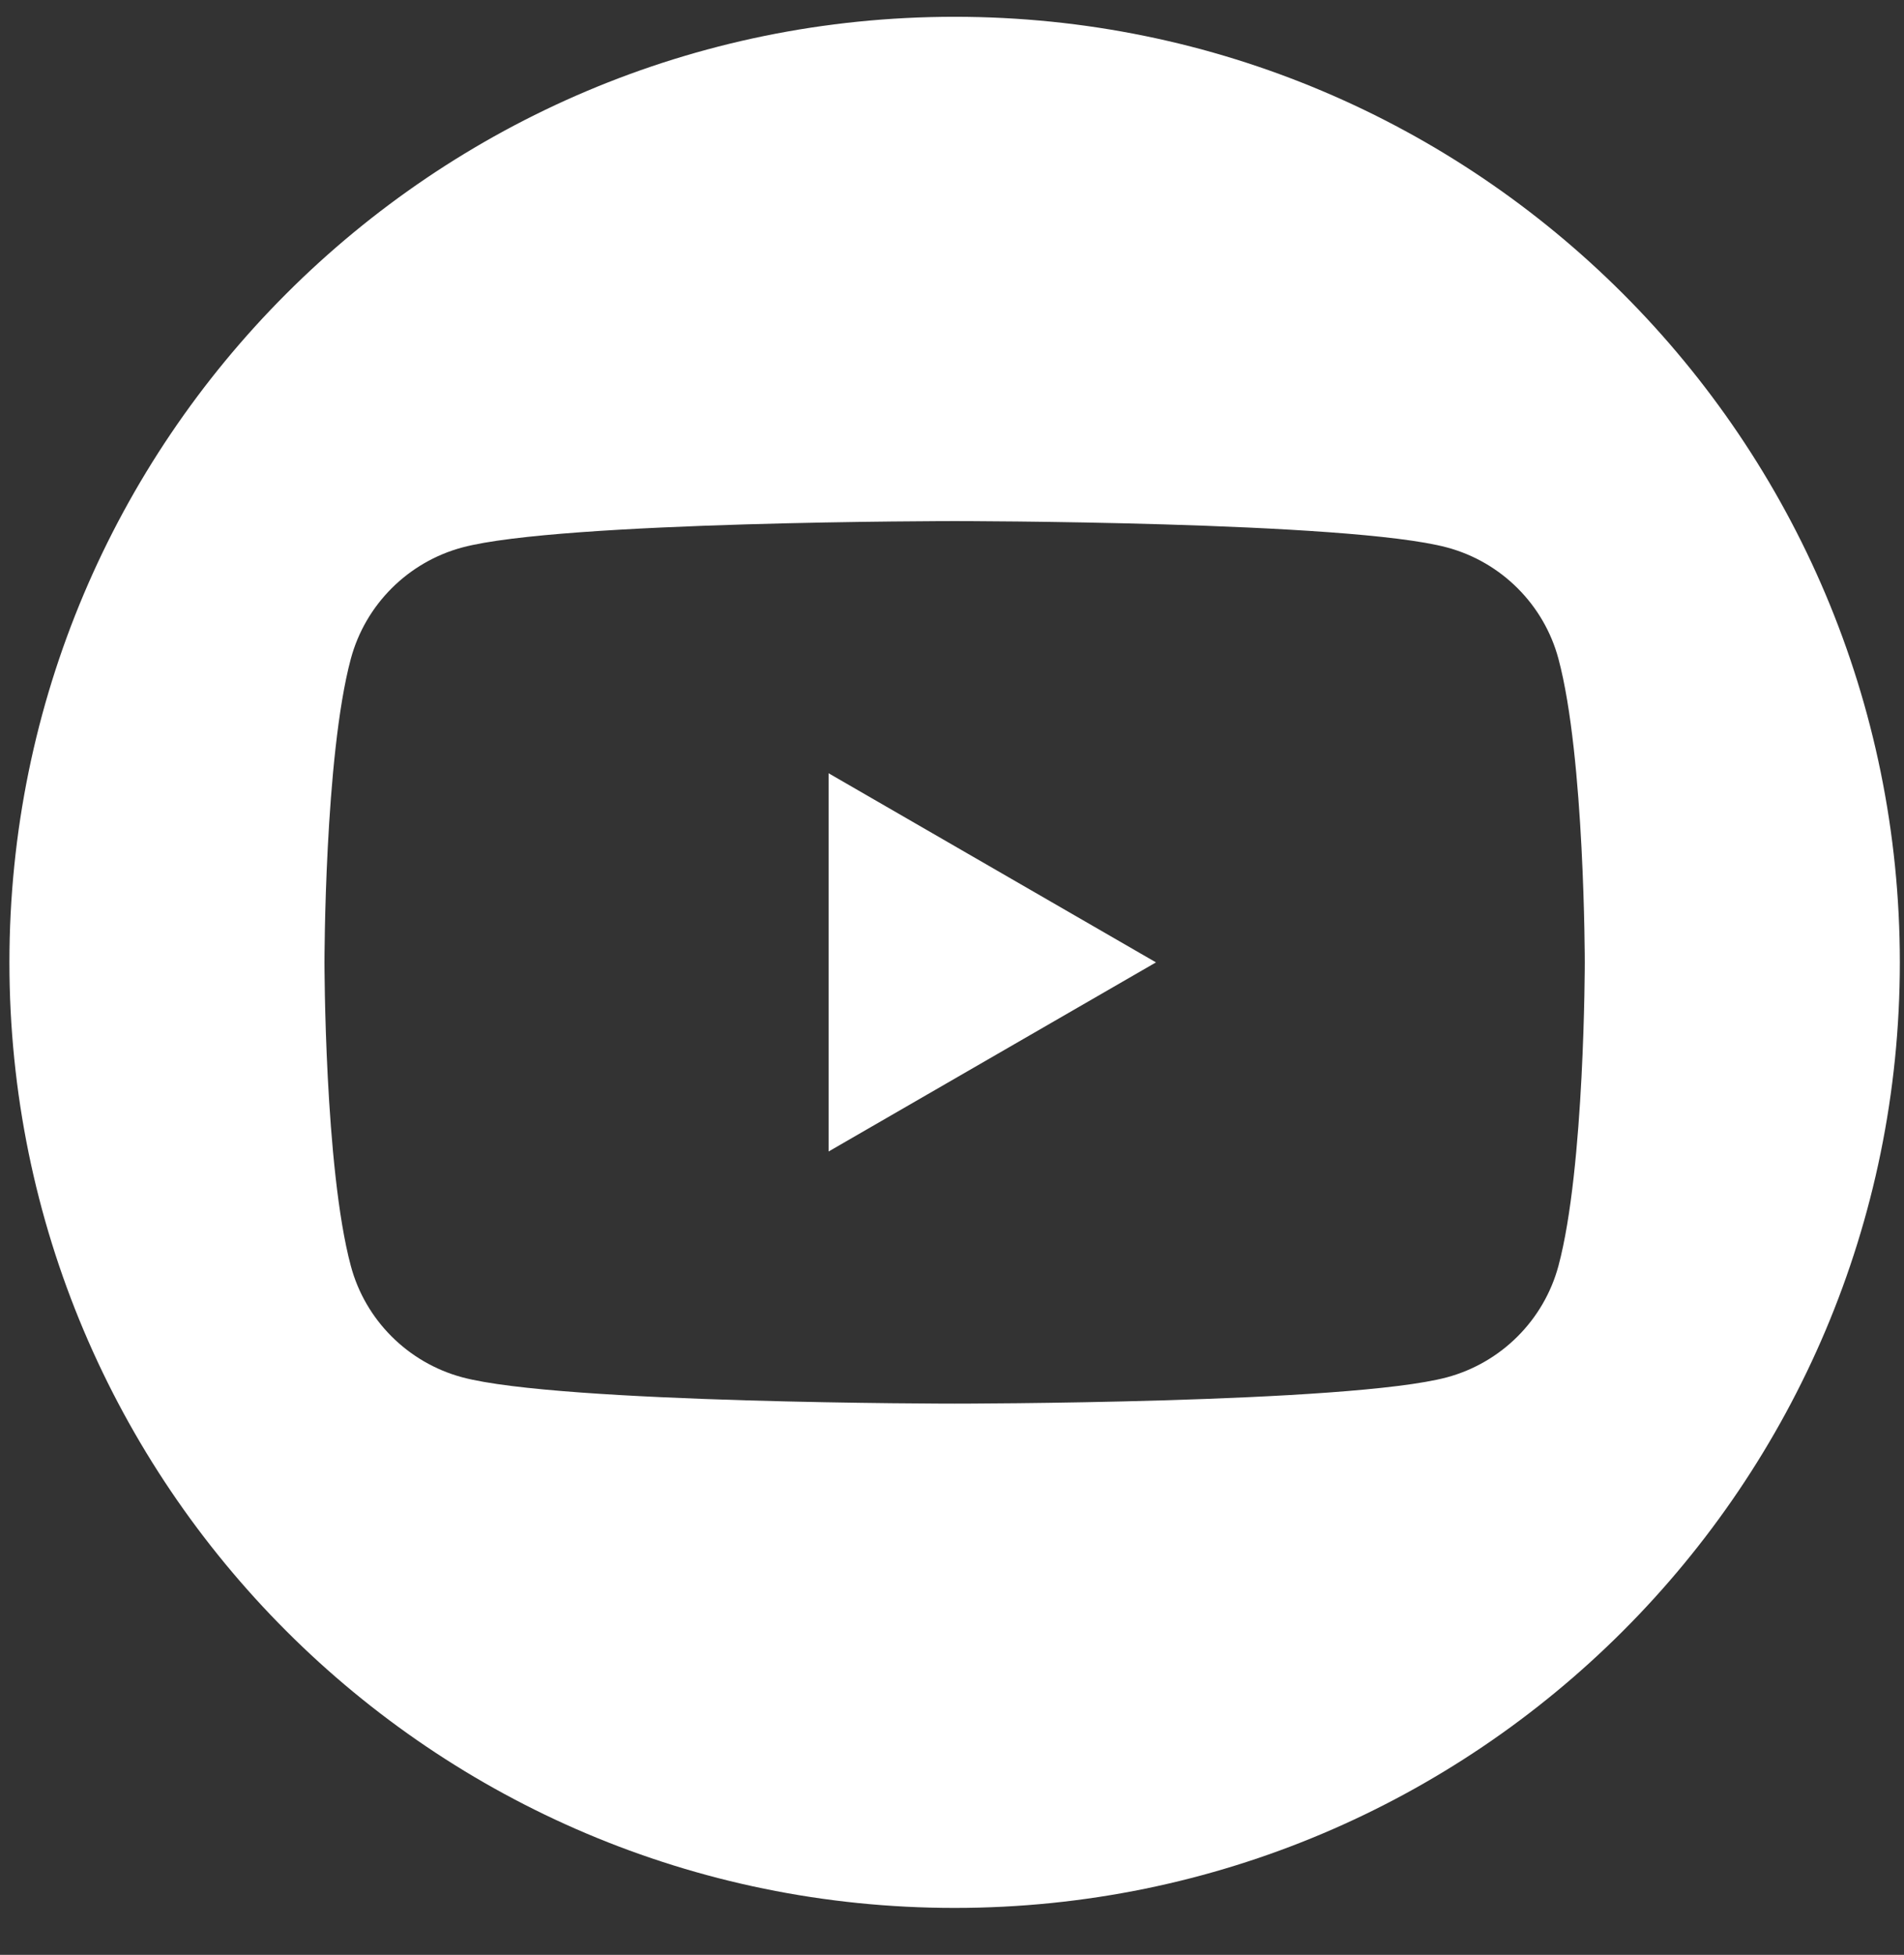 <svg width="38" height="39" viewBox="0 0 38 39" fill="none" xmlns="http://www.w3.org/2000/svg">
<rect x="0" y="0" width="38" height="39" fill="#333333" stroke="none"/>
<path id="Subtract" fill-rule="evenodd" clip-rule="evenodd" d="M37.917 19.2C37.917 29.618 29.471 38.064 19.052 38.064C8.633 38.064 0.188 29.618 0.188 19.2C0.188 8.781 8.633 0.335 19.052 0.335C29.471 0.335 37.917 8.781 37.917 19.2ZM28.879 10.922C29.963 11.212 30.816 12.065 31.104 13.146C31.629 15.108 31.629 19.2 31.629 19.2C31.629 19.2 31.629 23.291 31.104 25.253C30.813 26.337 29.96 27.187 28.879 27.478C26.917 28.003 19.052 28.003 19.052 28.003C19.052 28.003 11.188 28.003 9.226 27.478C8.142 27.187 7.289 26.335 7.001 25.253C6.476 23.291 6.476 19.2 6.476 19.2C6.476 19.2 6.476 15.108 7.001 13.146C7.292 12.062 8.145 11.212 9.226 10.922C11.188 10.396 19.052 10.396 19.052 10.396C19.052 10.396 26.917 10.396 28.879 10.922ZM16.537 15.427V22.973L23.071 19.2L16.537 15.427Z" fill="white"/>
</svg>
